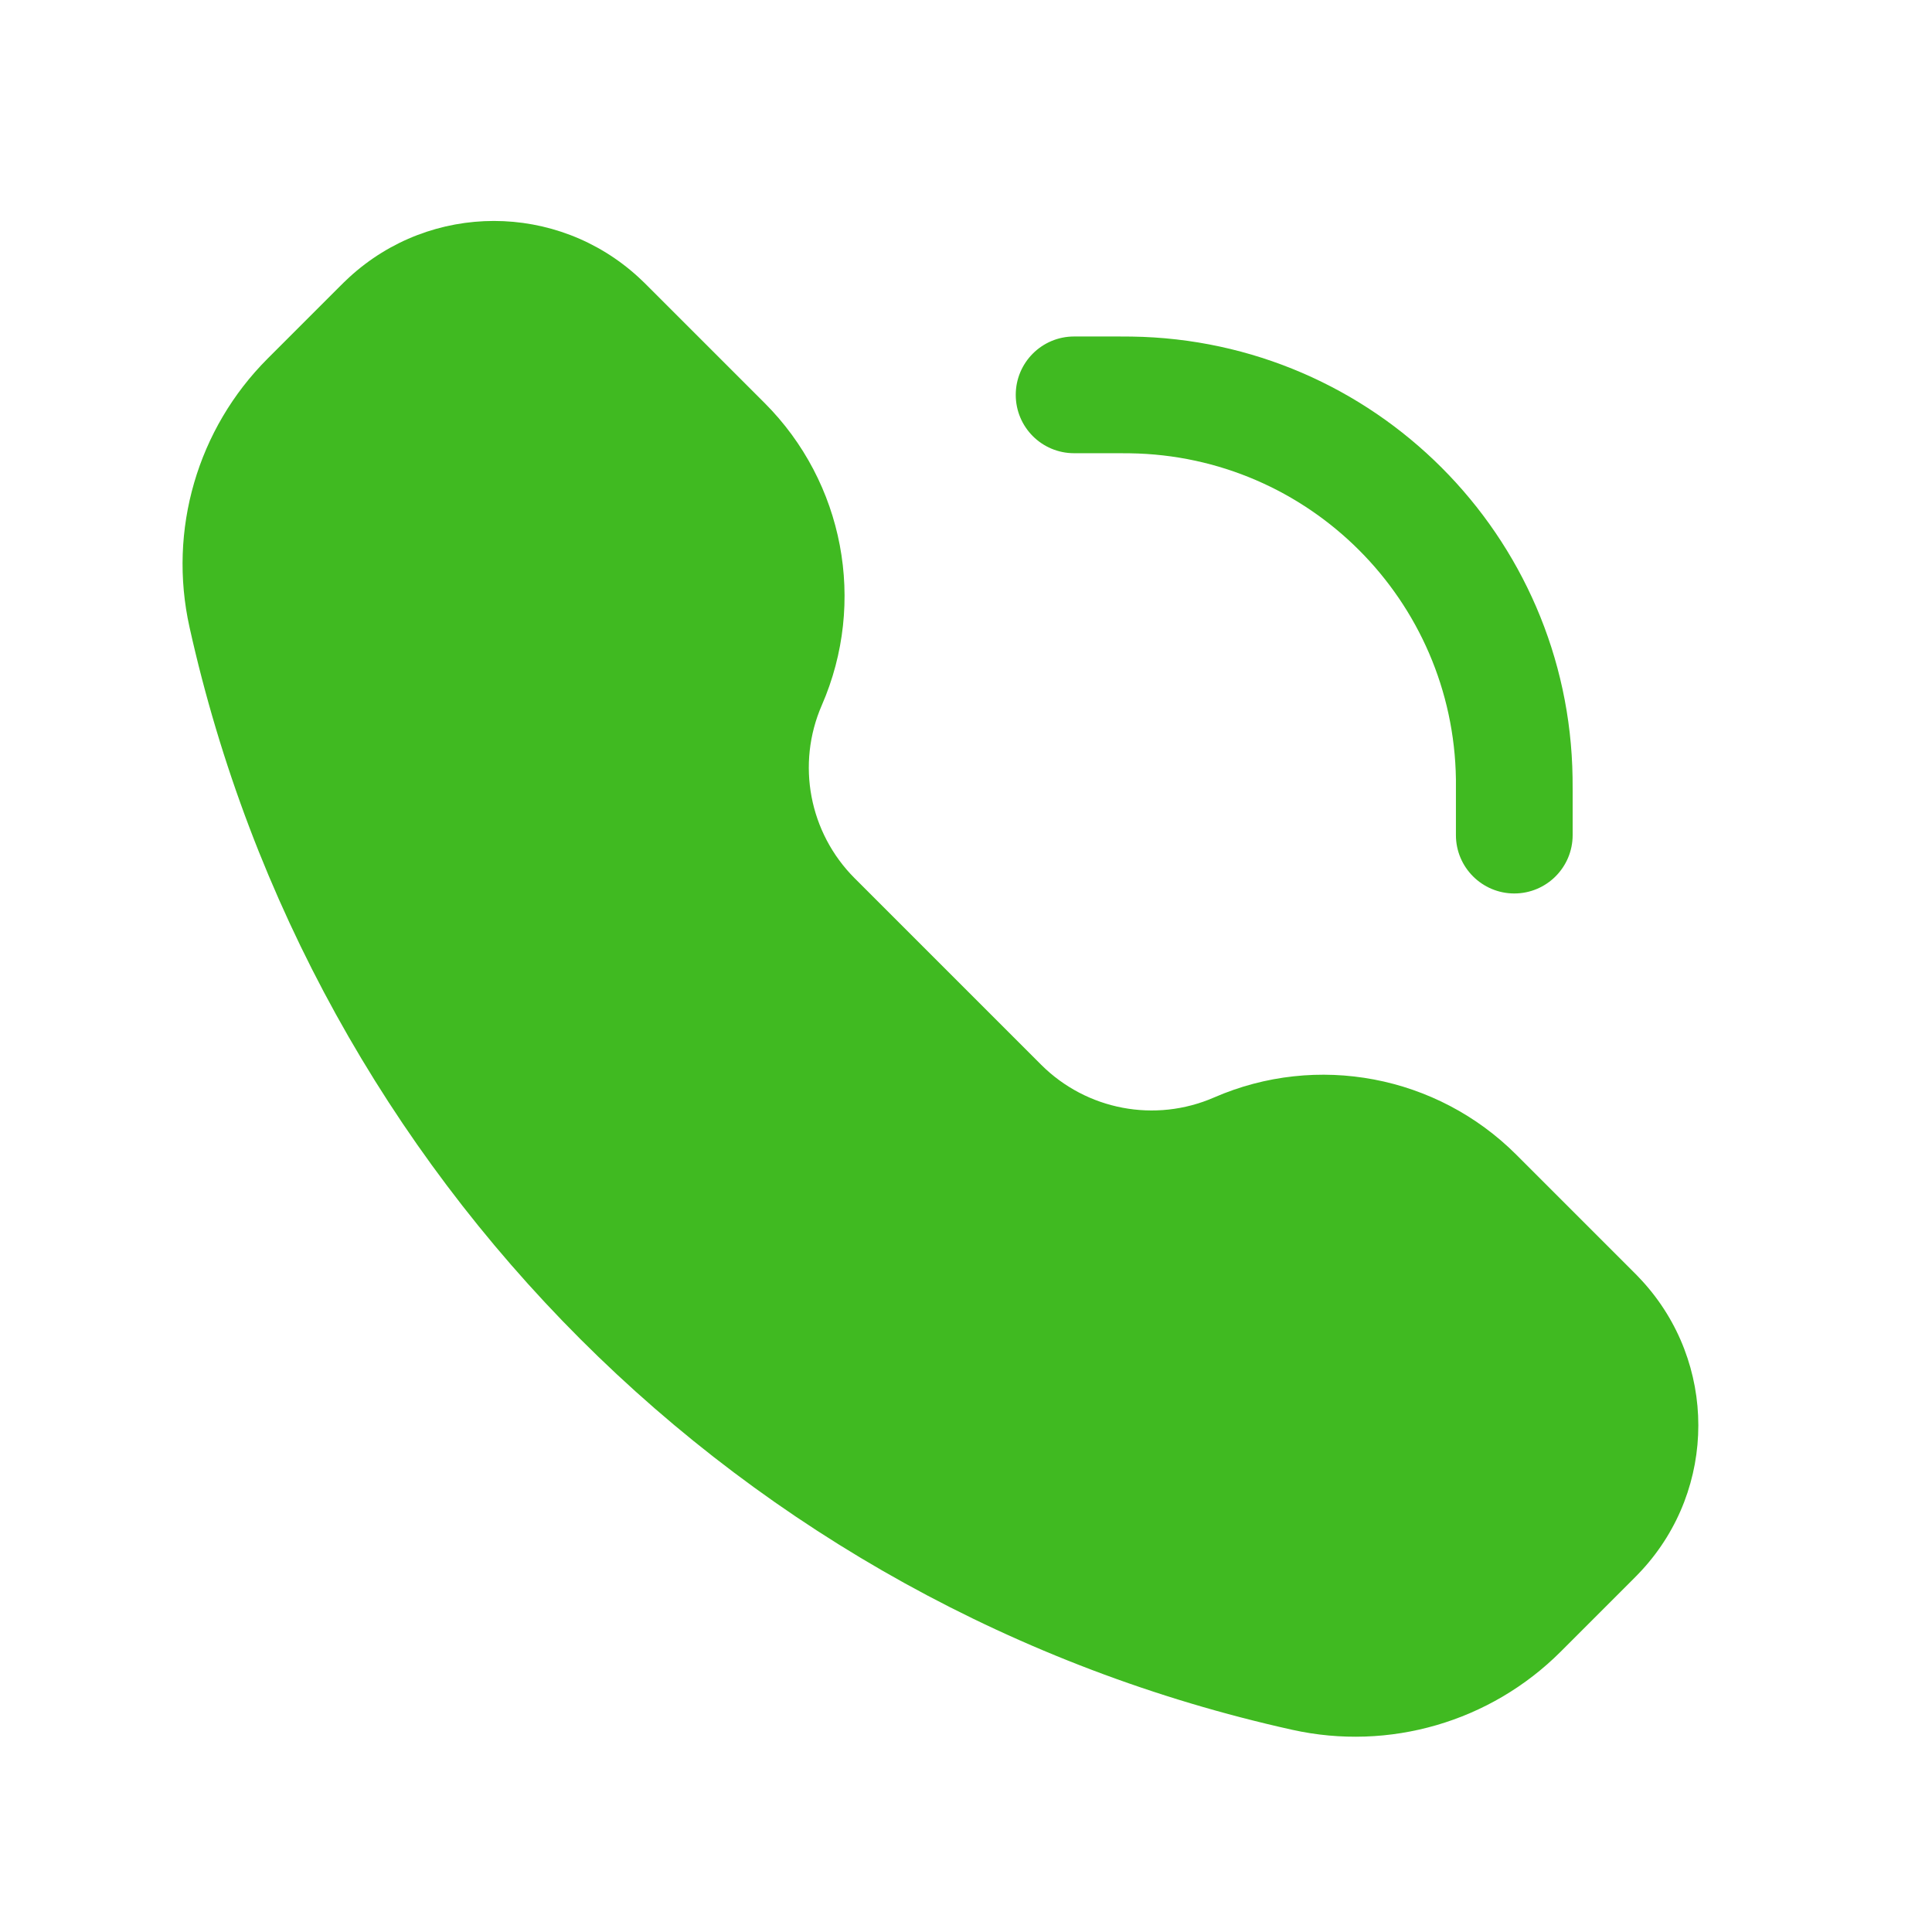 <?xml version="1.0" encoding="UTF-8"?> <svg xmlns="http://www.w3.org/2000/svg" width="24" height="24" viewBox="0 0 24 24" fill="none"><path d="M7.934 3.446C6.917 2.511 5.354 2.511 4.337 3.446C4.295 3.484 4.251 3.528 4.193 3.586L3.325 4.454C2.452 5.327 2.086 6.585 2.354 7.79C3.873 14.628 9.214 19.969 16.052 21.488C17.257 21.756 18.515 21.39 19.388 20.517L20.256 19.649C20.314 19.591 20.358 19.547 20.396 19.505C21.331 18.488 21.331 16.925 20.396 15.908C20.358 15.866 20.314 15.822 20.256 15.764L18.836 14.344C17.849 13.358 16.36 13.076 15.082 13.633C14.35 13.952 13.498 13.79 12.933 13.226L10.616 10.909C10.052 10.344 9.89 9.492 10.209 8.76C10.766 7.482 10.484 5.992 9.498 5.006L8.078 3.586C8.02 3.528 7.976 3.484 7.934 3.446Z" fill="#40BA21"></path><path d="M13.89 5.63C13.974 5.63 14.008 5.63 14.037 5.631C16.259 5.663 18.054 7.457 18.086 9.68C18.086 9.708 18.086 9.743 18.086 9.827V10.374C18.086 10.774 18.411 11.099 18.811 11.099C19.212 11.099 19.536 10.774 19.536 10.374V9.82C19.536 9.745 19.536 9.699 19.535 9.659C19.492 6.652 17.065 4.224 14.057 4.181C14.018 4.18 13.972 4.18 13.897 4.18H13.343C12.942 4.18 12.618 4.505 12.618 4.905C12.618 5.306 12.942 5.63 13.343 5.63H13.89Z" fill="#40BA21"></path></svg> 